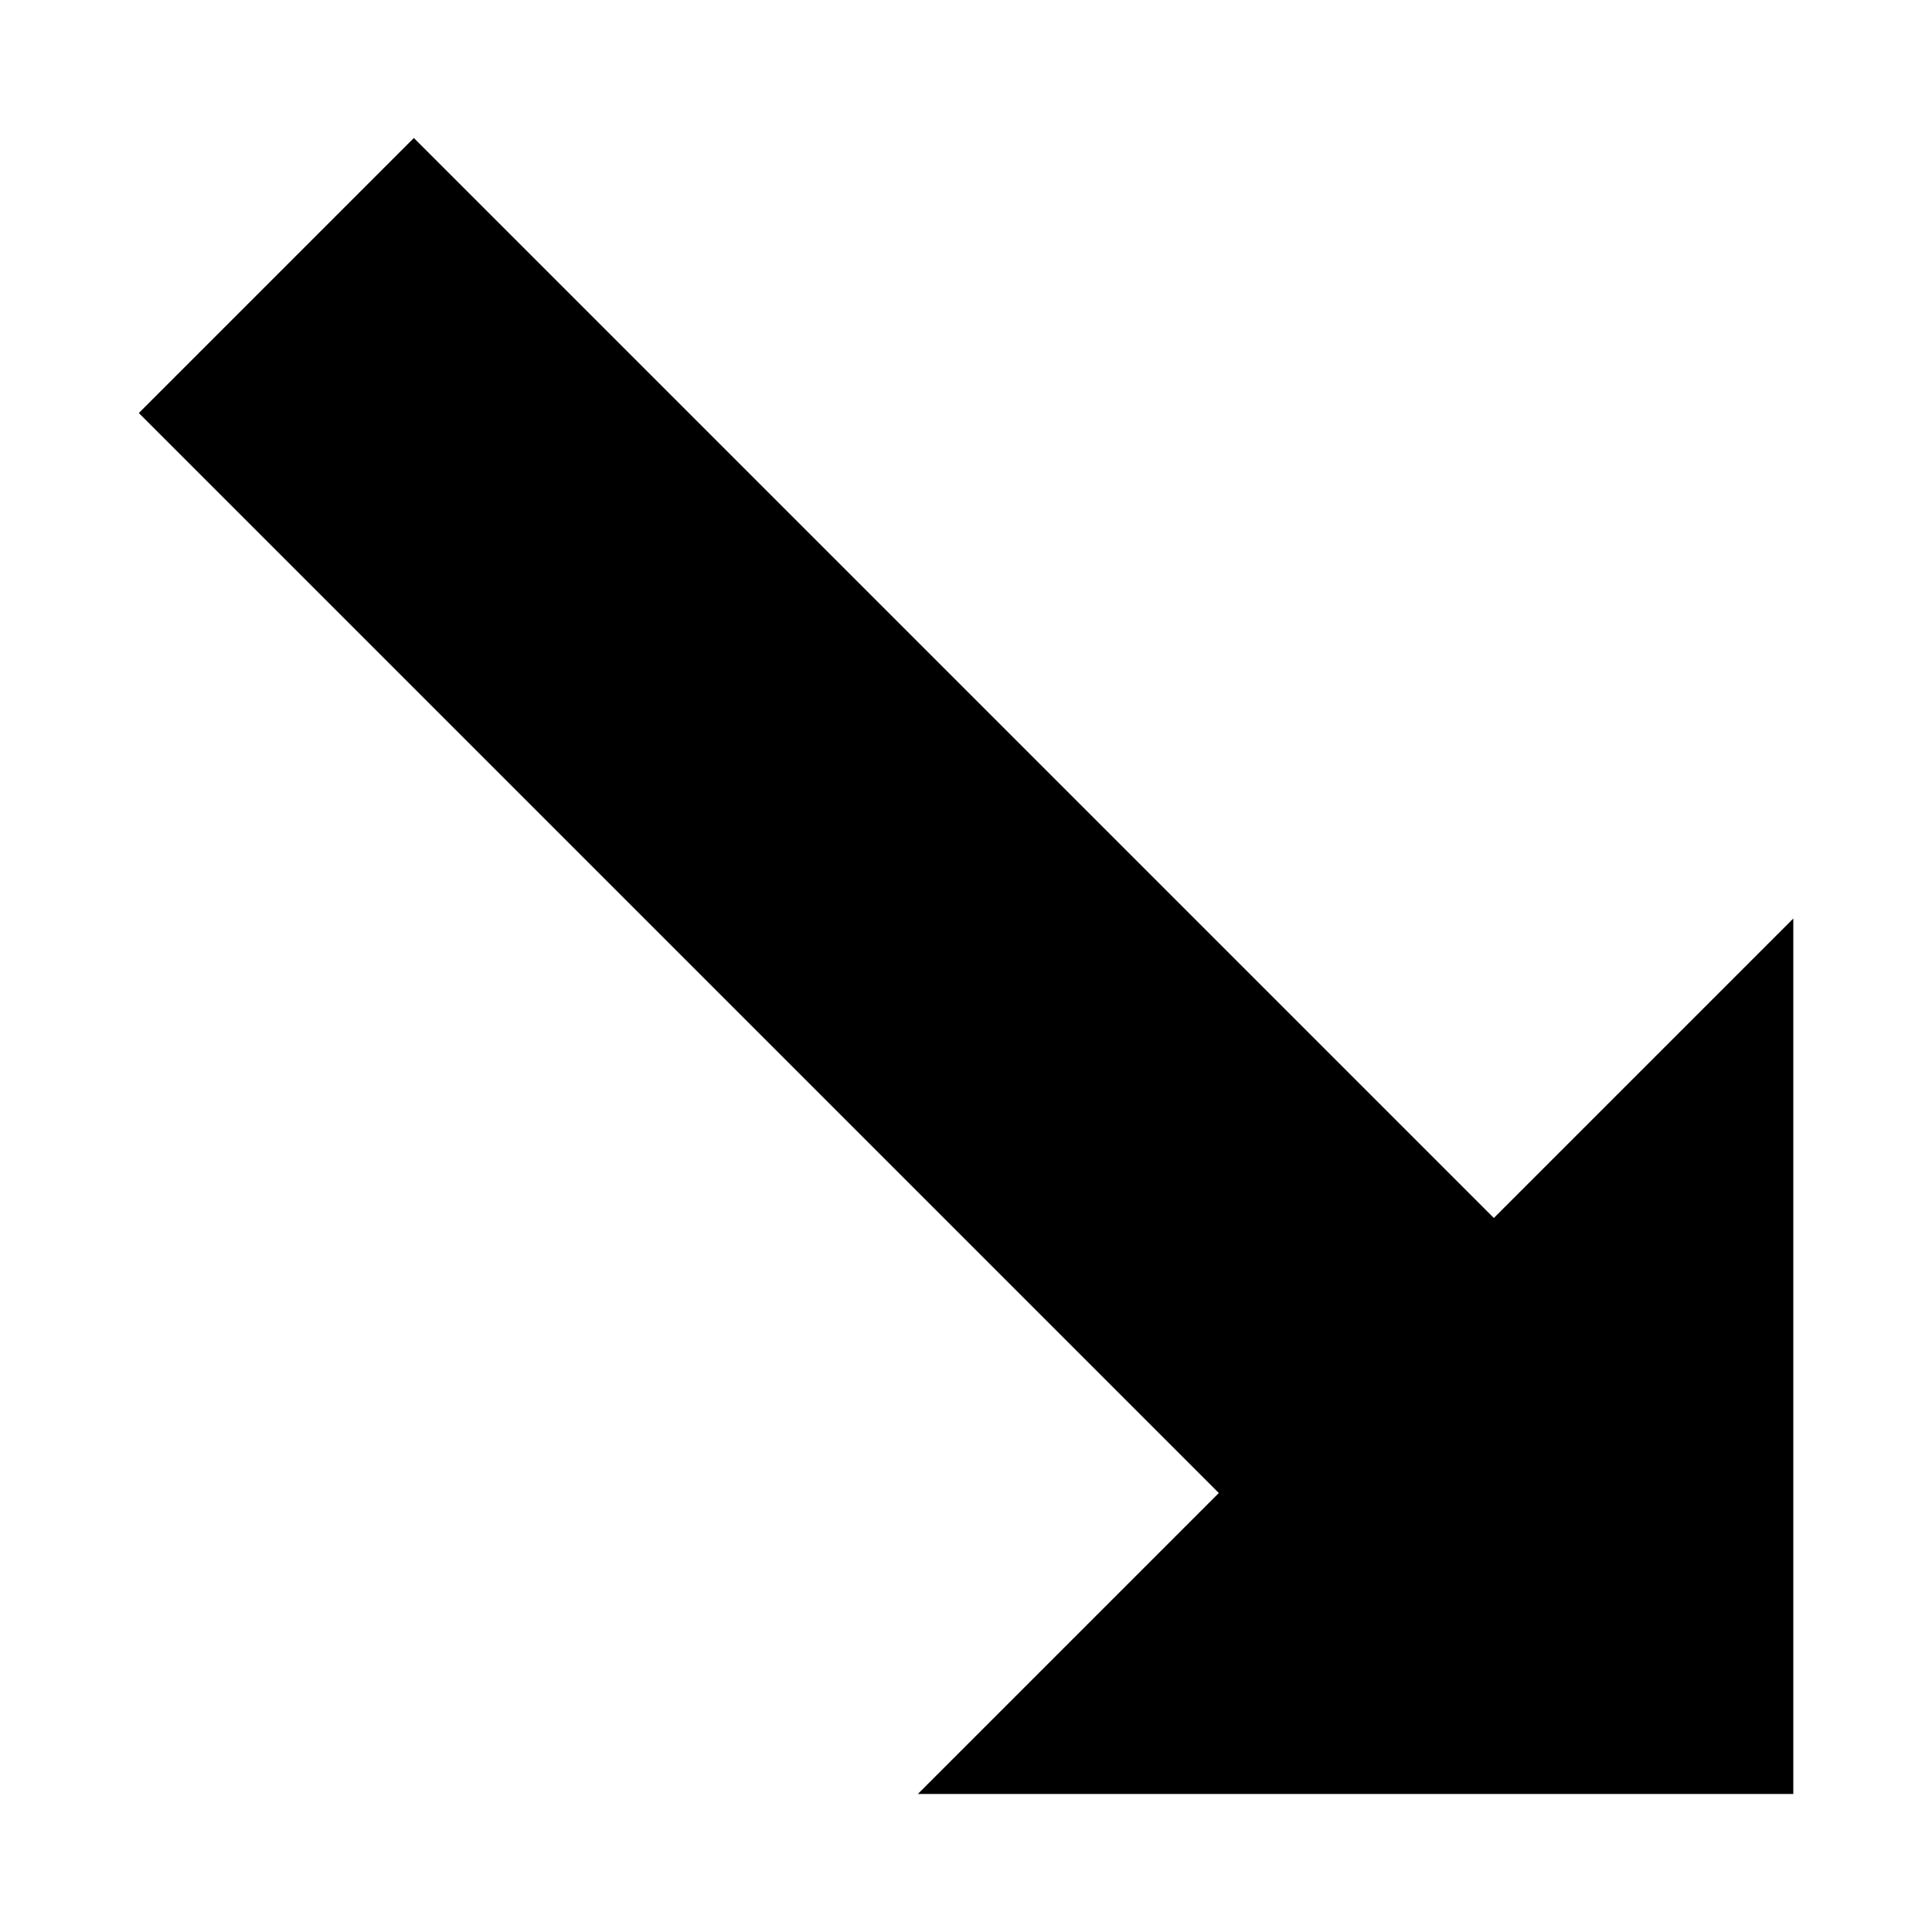 <?xml version="1.0" encoding="utf-8"?><!-- Uploaded to: SVG Repo, www.svgrepo.com, Generator: SVG Repo Mixer Tools -->
<svg fill="#000000" width="800px" height="800px" viewBox="0 0 14 14" role="img" focusable="false" aria-hidden="true" xmlns="http://www.w3.org/2000/svg"><path d="M2.999 1L1.006 2.993l7.826 7.826L6.651 13h6.344V6.656l-2.17 2.17L2.999 1z"/></svg>